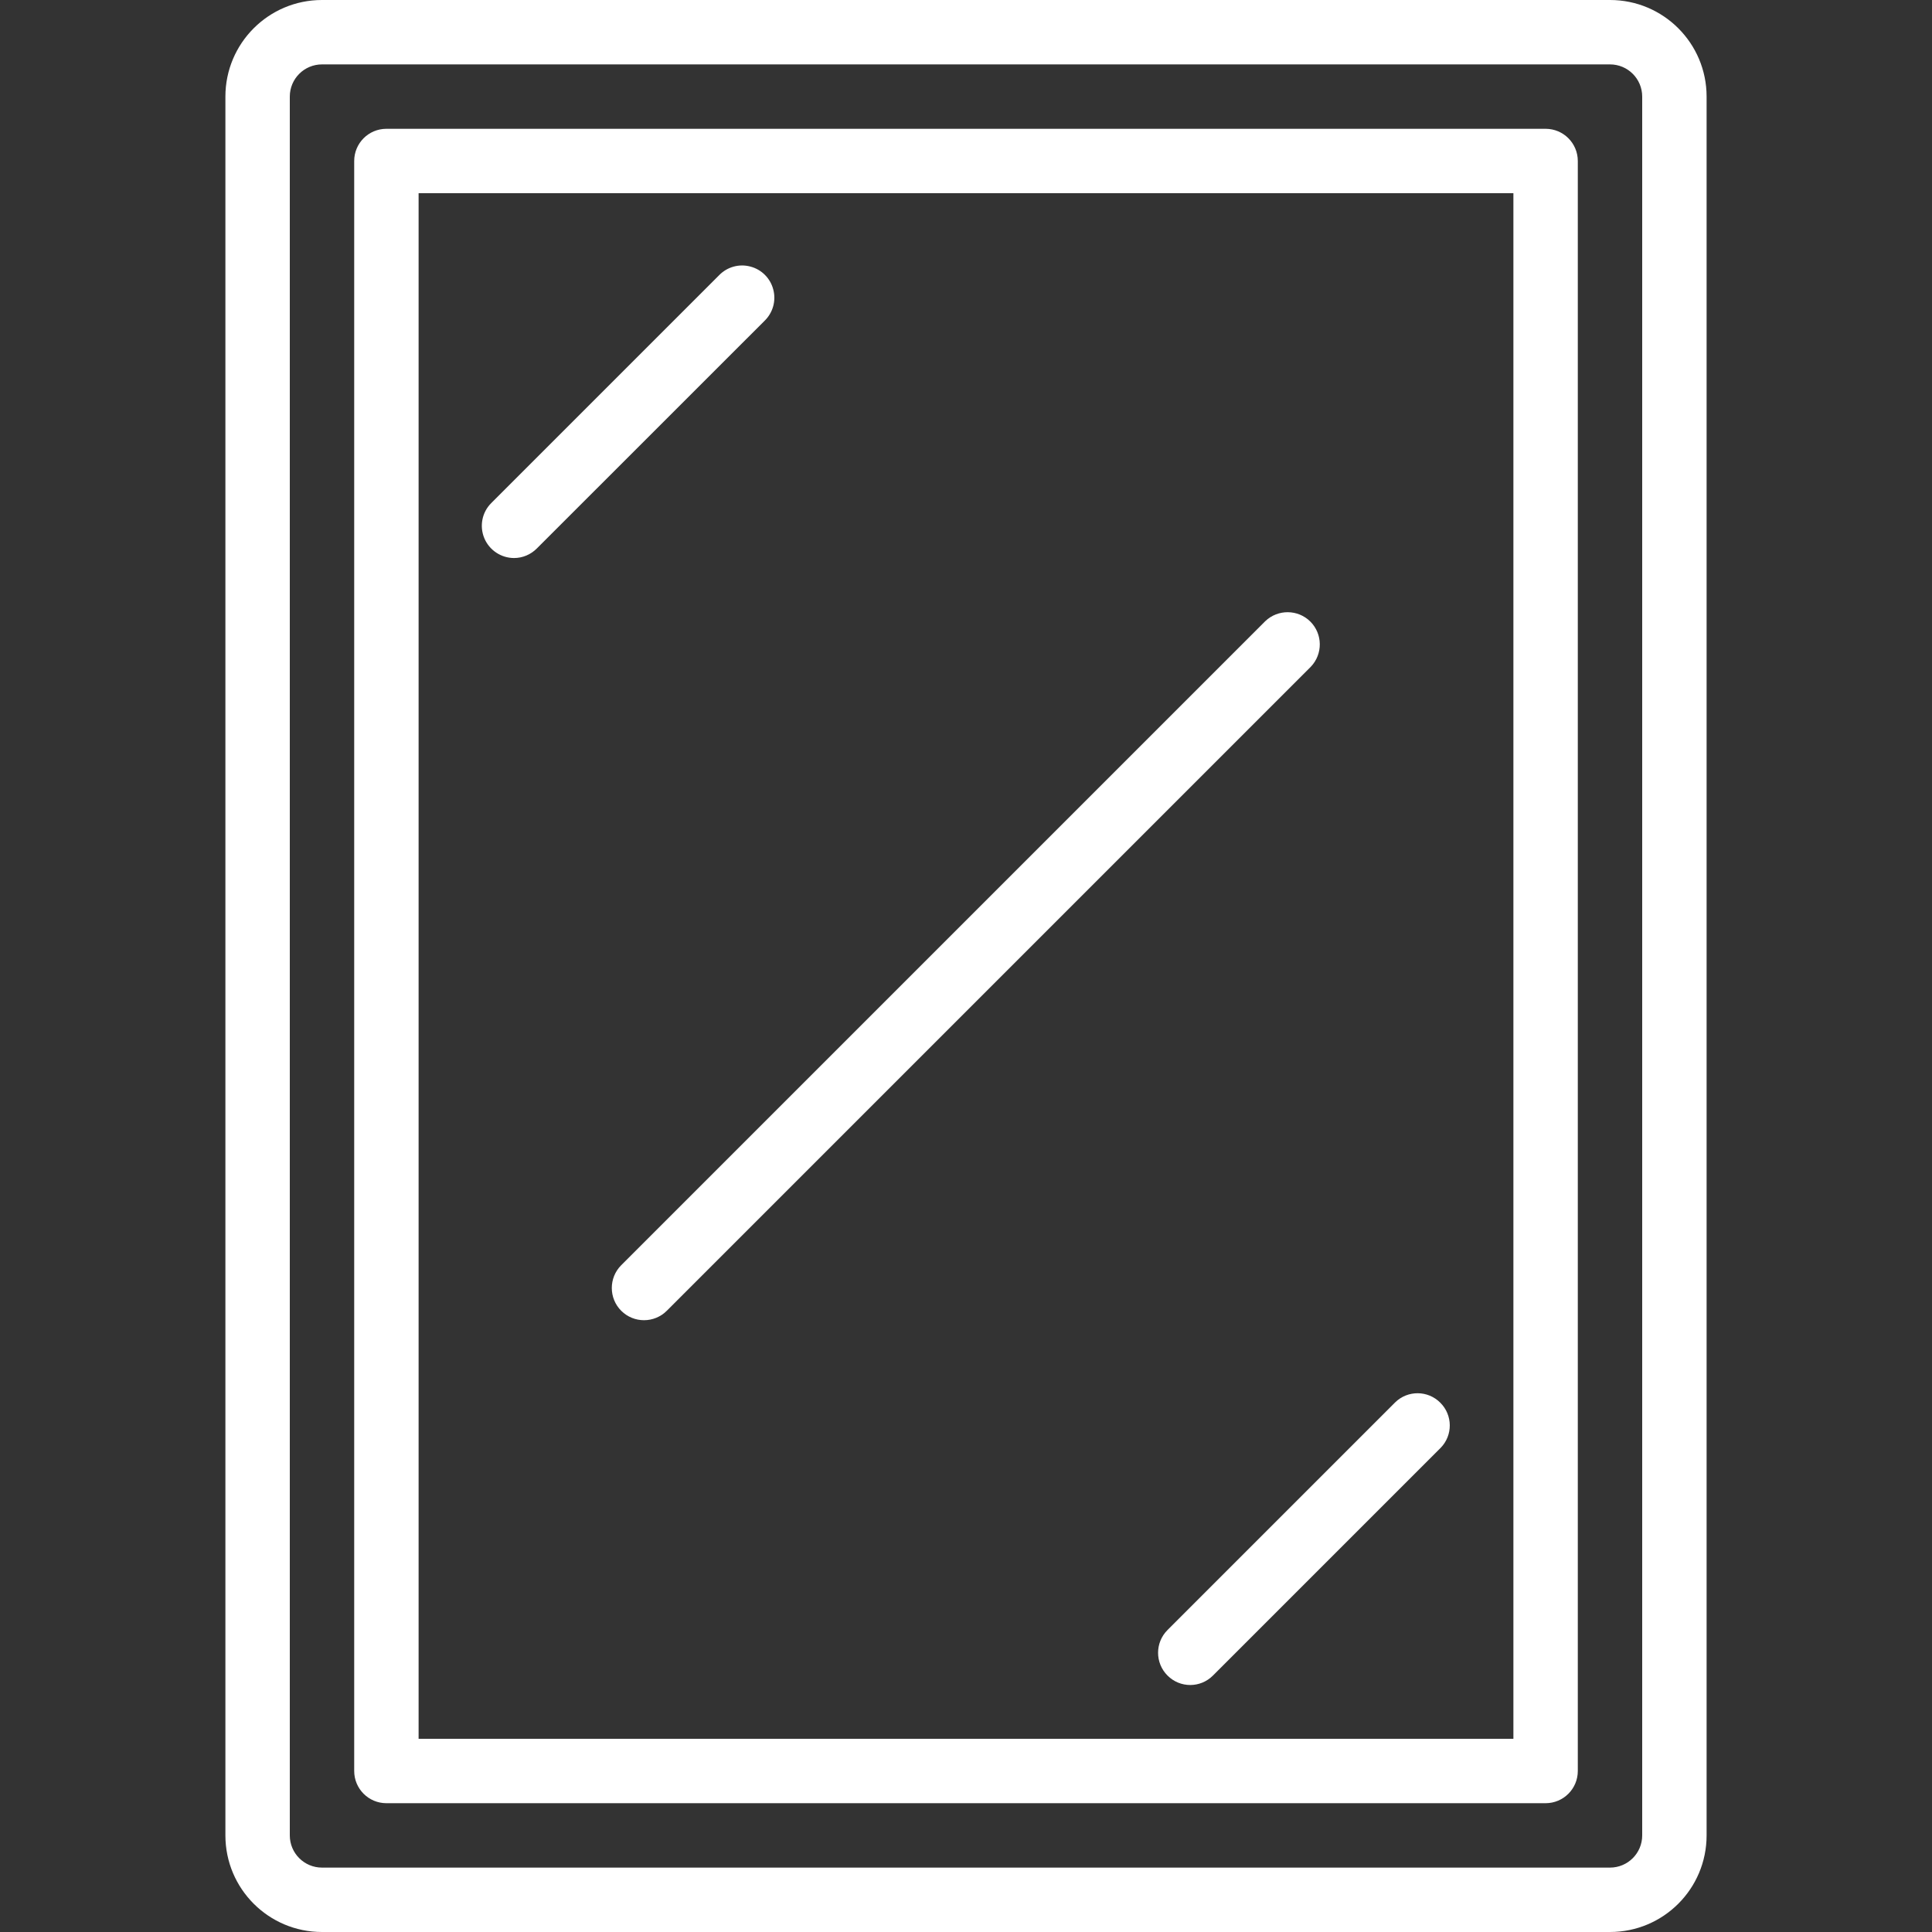 <svg width="24" height="24" viewBox="0 0 24 24" fill="none" xmlns="http://www.w3.org/2000/svg">
<rect x="0" y="0" width="24" height="24" fill="#333333" stroke="none"/>
<g clip-path="url(#clip0_1282_4445)">
<path d="M20 0H4C3.337 0 2.8 0.537 2.8 1.2V22.8C2.8 23.463 3.337 24 4 24H20C20.663 24 21.2 23.463 21.2 22.8V1.2C21.2 0.537 20.663 0 20 0ZM20.4 22.8C20.4 23.021 20.221 23.2 20 23.2H4C3.779 23.2 3.6 23.021 3.6 22.8V1.2C3.6 0.979 3.779 0.8 4 0.8H20C20.221 0.8 20.4 0.979 20.4 1.2V22.8Z" fill="white"/>
<path d="M19.2 1.6H4.8C4.579 1.6 4.4 1.779 4.4 2V22C4.4 22.221 4.579 22.4 4.8 22.4H19.2C19.421 22.4 19.6 22.221 19.6 22V2C19.6 1.779 19.421 1.6 19.2 1.6ZM18.8 21.6H5.2V2.4H18.8V21.6Z" fill="white"/>
<path d="M6.386 6.932C6.492 6.932 6.593 6.889 6.668 6.814L9.497 3.986C9.601 3.885 9.643 3.737 9.606 3.597C9.57 3.457 9.461 3.347 9.32 3.311C9.181 3.274 9.032 3.316 8.932 3.42L6.103 6.249C5.988 6.363 5.954 6.535 6.016 6.685C6.078 6.834 6.224 6.932 6.386 6.932Z" fill="white"/>
<path d="M14.503 20.814C14.659 20.971 14.912 20.971 15.068 20.814L17.897 17.985C18.049 17.829 18.047 17.579 17.892 17.425C17.738 17.27 17.488 17.268 17.332 17.42L14.503 20.249C14.347 20.405 14.347 20.658 14.503 20.814Z" fill="white"/>
<path d="M7.717 16.283C7.873 16.439 8.127 16.439 8.283 16.283L16.283 8.283C16.434 8.126 16.432 7.876 16.278 7.722C16.124 7.568 15.874 7.566 15.717 7.717L7.717 15.717C7.561 15.873 7.561 16.127 7.717 16.283Z" fill="white"/>
</g>
<defs>
<clipPath id="clip0_1282_4445">
<rect width="24" height="24" fill="white"/>
</clipPath>
</defs>
</svg>
